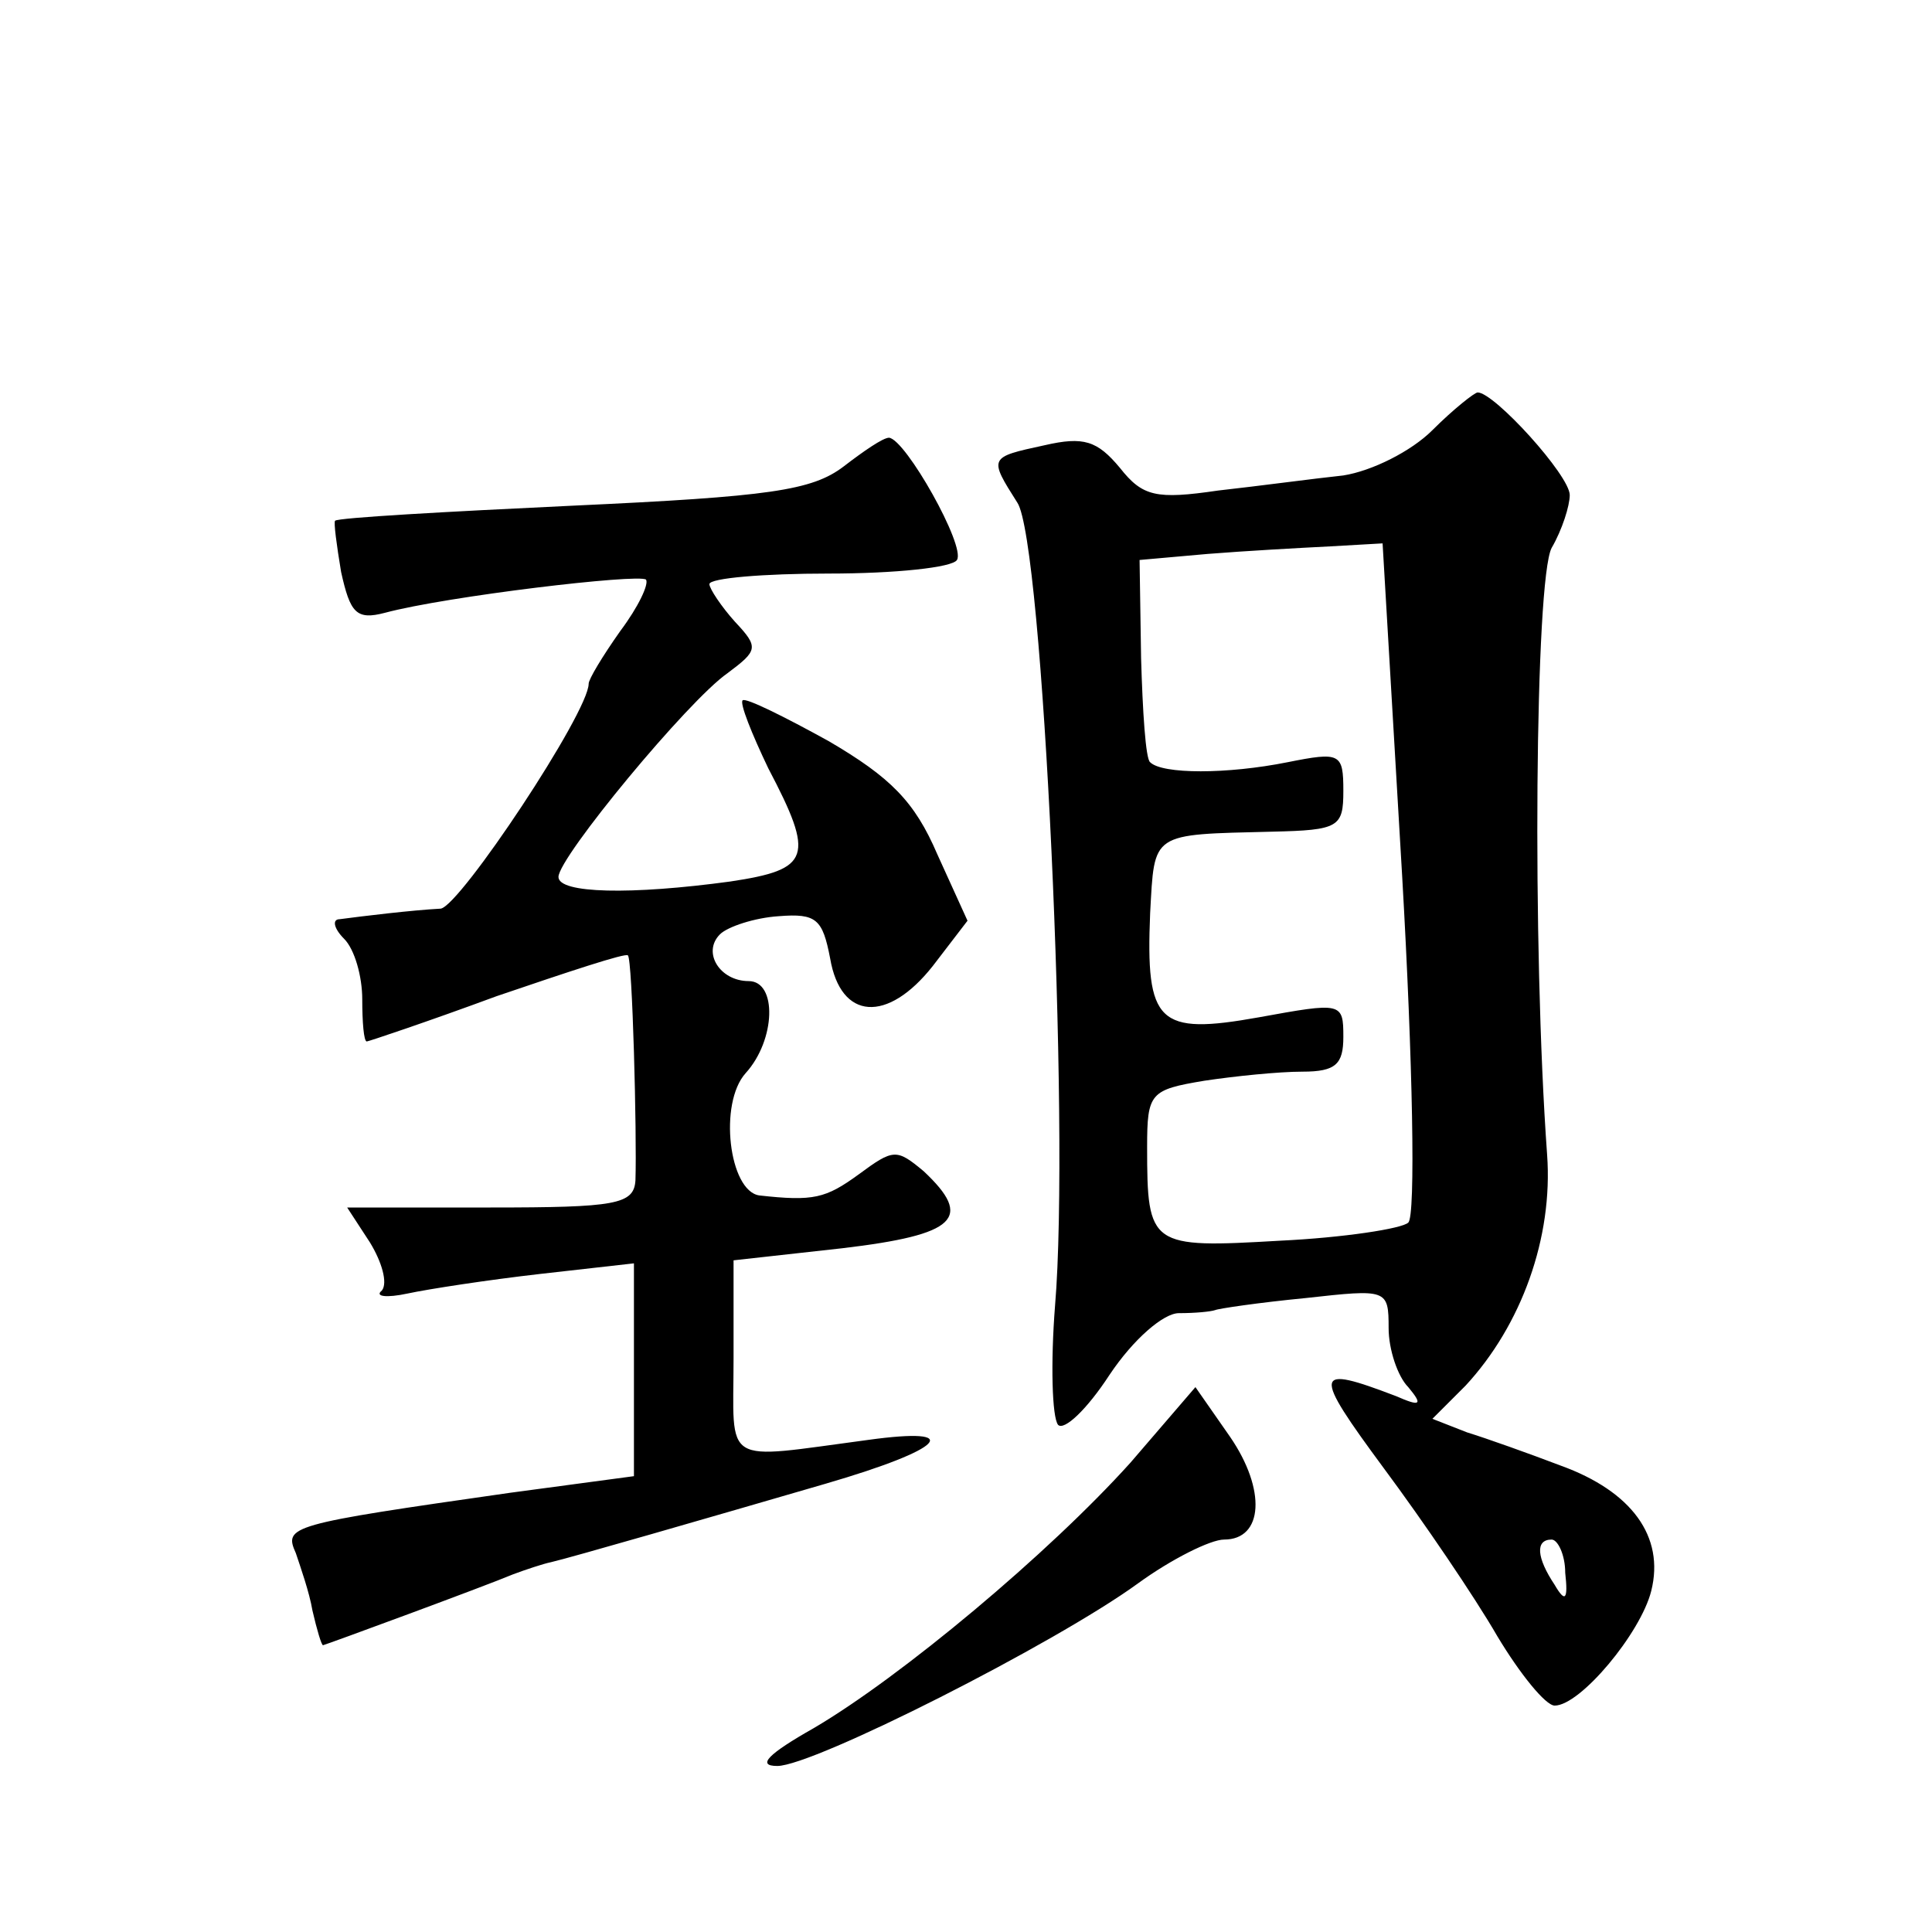 <?xml version="1.0" standalone="no"?>
<!DOCTYPE svg PUBLIC "-//W3C//DTD SVG 20010904//EN"
 "http://www.w3.org/TR/2001/REC-SVG-20010904/DTD/svg10.dtd">
<svg version="1.0" xmlns="http://www.w3.org/2000/svg"
 width="128pt" height="128pt" viewBox="0 0 128 128"
 preserveAspectRatio="xMidYMid meet">
<g transform="translate(0,128) scale(0.1,-0.1)"
fill="#0" stroke="none">
<path d="M949 995 c-14 -14 -40 -27 -59 -30 -19 -2 -56 -7 -83 -10 -41 -6 -50 -4
-65 15 -15 18 -24 21 -50 15 -37 -8 -37 -8 -18 -38 17 -25 35 -413 25 -532 -3 -38
-2 -74 2 -79 4 -4 19 10 34 33 16 24 36 41 46 41 11 0 21 1 24 2 2 1 29 5 60 8
54 6 55 6 55 -20 0 -14 6 -32 13 -39 10 -12 8 -13 -8 -6 -55 21 -56 17 -8 -48 26
-35 60 -85 75 -111 15 -25 32 -46 38 -46 17 0 57 48 64 76 9 36 -13 66 -60 83 -21
8 -49 18 -62 22 l-23 9 22 22 c37 40 58 98 54 153 -10 138 -8 381 3 402 7 12 12
28 12 35 0 13 -50 68 -61 68 -2 0 -16 -11 -30 -25z m-20 -296 c7 -122 9 -225 4
-229 -4 -4 -43 -10 -85 -12 -86 -5 -88 -4 -88 62 0 36 2 38 38 44 20 3 49 6 65
6 22 0 27 5 27 23 0 23 -1 23 -56 13 -67 -12 -75 -4 -72 69 3 54 0 52 81 54 44
1 47 3 47 27 0 25 -2 26 -37 19 -40 -8 -83 -8 -91 0 -3 2 -5 34 -6 69 l-1 65 45
4 c25 2 61 4 81 5 l35 2 13 -221z m108 -461 c2 -18 0 -20 -7 -8 -12 18 -13 30 -2
30 4 0 9 -10 9 -22z M559 971 c-21 -16 -49 -20 -179 -26 -85 -4 -156 -8 -158 -10
-1 -1 1 -16 4 -34 6 -27 10 -32 29 -27 41 11 168 26 173 22 2 -3 -5 -18 -17 -34
-12 -17 -21 -32 -21 -35 0 -19 -85 -147 -98 -149 -19 -1 -52 -5 -67 -7 -5 0 -4
-6 3 -13 7 -7 12 -25 12 -40 0 -15 1 -28 3 -28 1 0 40 13 86 30 47 16 86 29 87
27 3 -2 6 -119 5 -149 -1 -16 -13 -18 -96 -18 l-95 0 15 -23 c8 -13 12 -27 8 -32
-5 -4 3 -5 17 -2 14 3 53 9 88 13 l62 7 0 -71 0 -70 -82 -11 c-147 -21 -150 -22
-142 -40 3 -9 9 -26 11 -38 3 -13 6 -23 7 -23 1 0 107 39 126 47 8 3 20 7 25 8
13 3 103 29 182 52 79 23 93 38 28 29 -98 -13 -89 -18 -89 54 l0 65 72 8 c76 9
87 20 54 51 -18 15 -20 15 -43 -2 -22 -16 -30 -18 -66 -14 -20 3 -27 61 -9 81 20
22 21 61 2 61 -19 0 -31 19 -19 31 5 5 23 11 39 12 25 2 29 -2 34 -28 7 -41 38
-43 68 -5 l23 30 -20 44 c-15 35 -31 51 -72 75 -29 16 -55 29 -57 27 -2 -2 6 -22
17 -45 31 -59 28 -67 -25 -75 -66 -9 -114 -8 -114 3 0 13 86 117 112 135 20 15
21 17 5 34 -9 10 -17 22 -17 25 0 4 36 7 79 7 44 0 82 4 85 9 6 9 -34 80 -45 81
-4 0 -17 -9 -30 -19z M749 311 c-54 -60 -152 -142 -210 -176 -30 -17 -38 -25 -24
-25 24 0 184 81 239 121 22 16 48 29 57 29 26 0 28 33 4 68 l-23 33 -43 -50z"/>
</g>
</svg>
